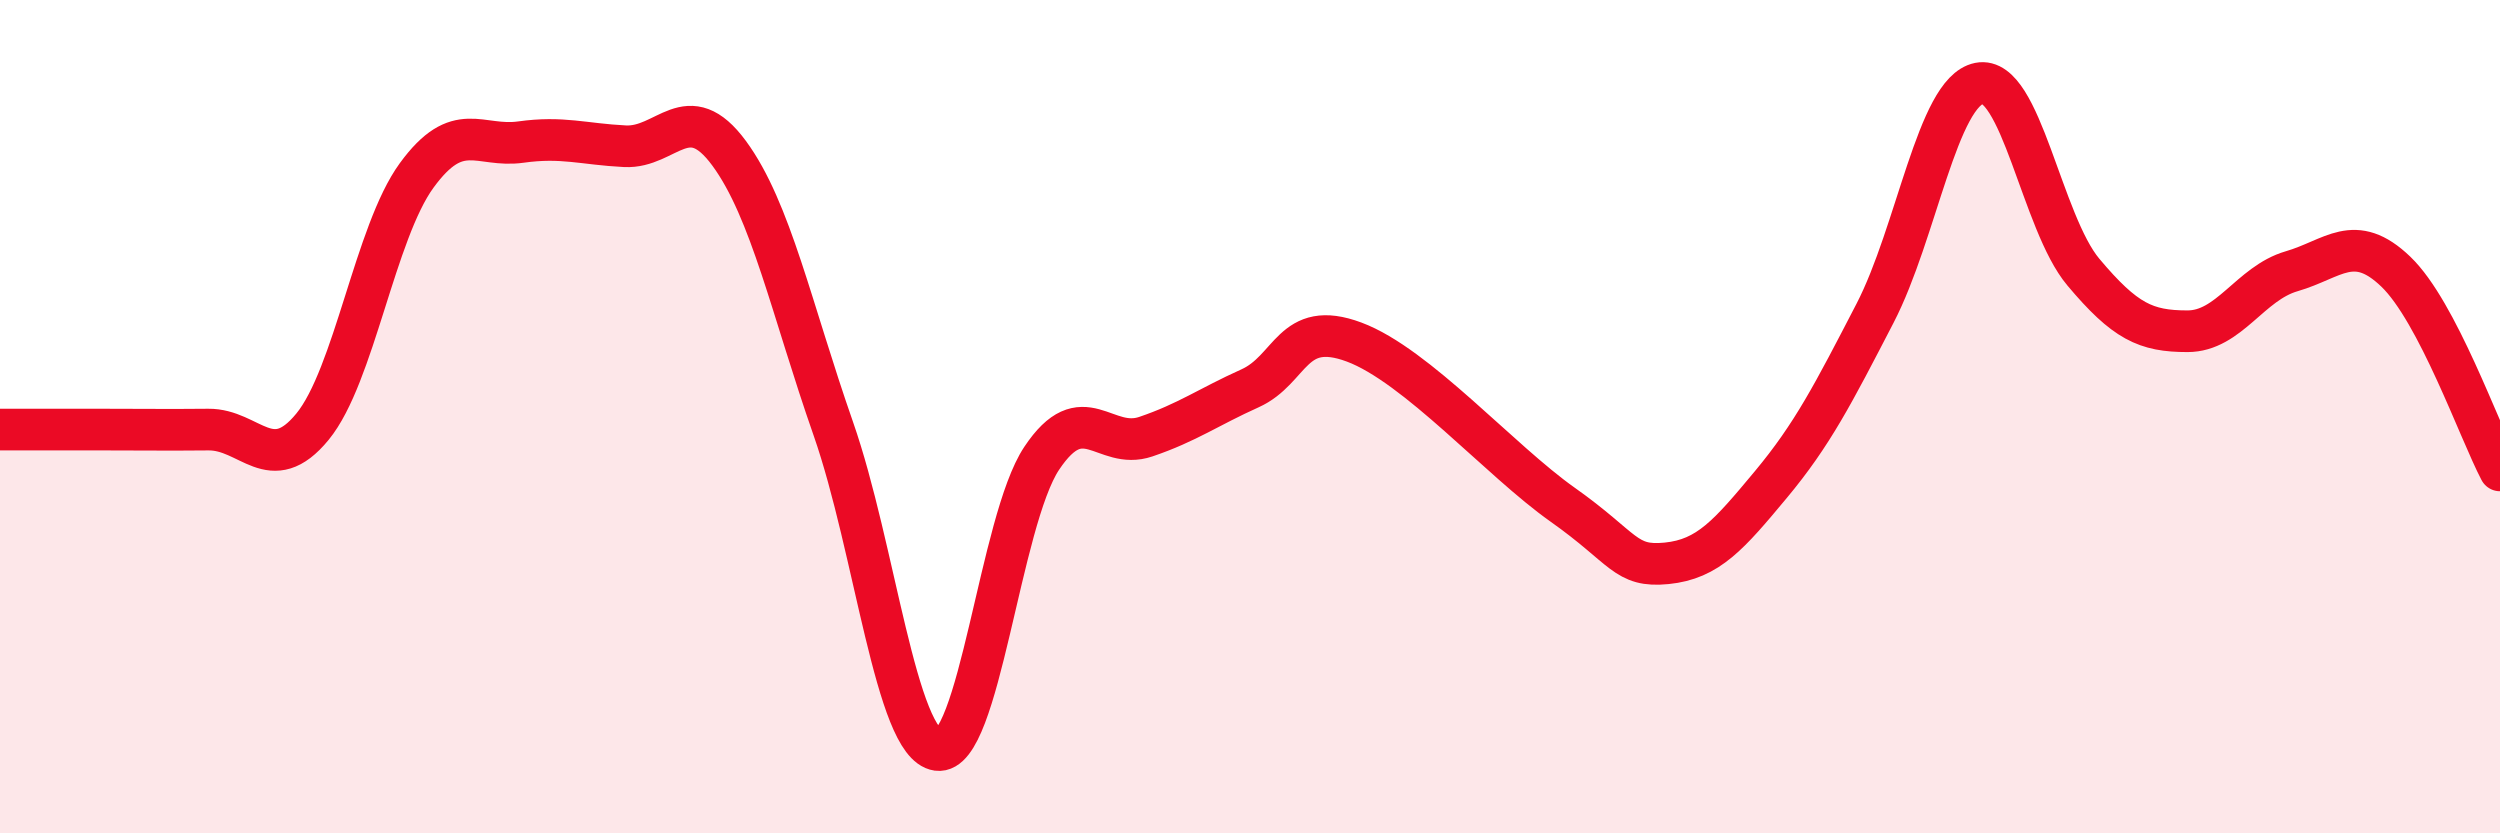 
    <svg width="60" height="20" viewBox="0 0 60 20" xmlns="http://www.w3.org/2000/svg">
      <path
        d="M 0,10.31 C 0.5,10.31 1.5,10.31 2.5,10.31 C 3.5,10.31 4,10.32 5,10.31 C 6,10.3 6.5,11.46 7.5,10.24 C 8.5,9.02 9,5.58 10,4.21 C 11,2.84 11.5,3.55 12.5,3.41 C 13.5,3.27 14,3.46 15,3.51 C 16,3.56 16.5,2.32 17.5,3.68 C 18.5,5.04 19,7.43 20,10.29 C 21,13.15 21.5,17.86 22.5,18 C 23.5,18.14 24,12.5 25,11 C 26,9.5 26.5,10.82 27.5,10.48 C 28.5,10.14 29,9.77 30,9.32 C 31,8.87 31,7.65 32.5,8.21 C 34,8.77 36,11.05 37.5,12.11 C 39,13.17 39,13.62 40,13.52 C 41,13.42 41.5,12.83 42.5,11.63 C 43.5,10.43 44,9.45 45,7.52 C 46,5.59 46.5,2.2 47.5,2 C 48.5,1.8 49,5.34 50,6.53 C 51,7.72 51.5,7.95 52.5,7.95 C 53.5,7.95 54,6.8 55,6.51 C 56,6.22 56.5,5.56 57.5,6.52 C 58.5,7.48 59.5,10.34 60,11.29L60 20L0 20Z"
        fill="#EB0A25"
        opacity="0.1"
        stroke-linecap="round"
        stroke-linejoin="round"
      />
      <path
        d="M 0,10.31 C 0.5,10.31 1.5,10.31 2.5,10.31 C 3.5,10.31 4,10.32 5,10.31 C 6,10.3 6.5,11.46 7.5,10.24 C 8.5,9.02 9,5.58 10,4.21 C 11,2.84 11.5,3.55 12.5,3.41 C 13.5,3.27 14,3.46 15,3.51 C 16,3.56 16.5,2.32 17.5,3.68 C 18.5,5.04 19,7.43 20,10.29 C 21,13.15 21.5,17.86 22.5,18 C 23.5,18.14 24,12.5 25,11 C 26,9.5 26.5,10.82 27.5,10.48 C 28.5,10.14 29,9.77 30,9.32 C 31,8.87 31,7.65 32.5,8.21 C 34,8.77 36,11.05 37.5,12.11 C 39,13.17 39,13.62 40,13.52 C 41,13.42 41.5,12.83 42.5,11.63 C 43.5,10.43 44,9.45 45,7.52 C 46,5.59 46.5,2.2 47.5,2 C 48.5,1.8 49,5.34 50,6.53 C 51,7.72 51.5,7.95 52.5,7.95 C 53.5,7.95 54,6.8 55,6.51 C 56,6.22 56.5,5.56 57.5,6.52 C 58.5,7.48 59.5,10.34 60,11.29"
        stroke="#EB0A25"
        stroke-width="1"
        fill="none"
        stroke-linecap="round"
        stroke-linejoin="round"
      />
    </svg>
  